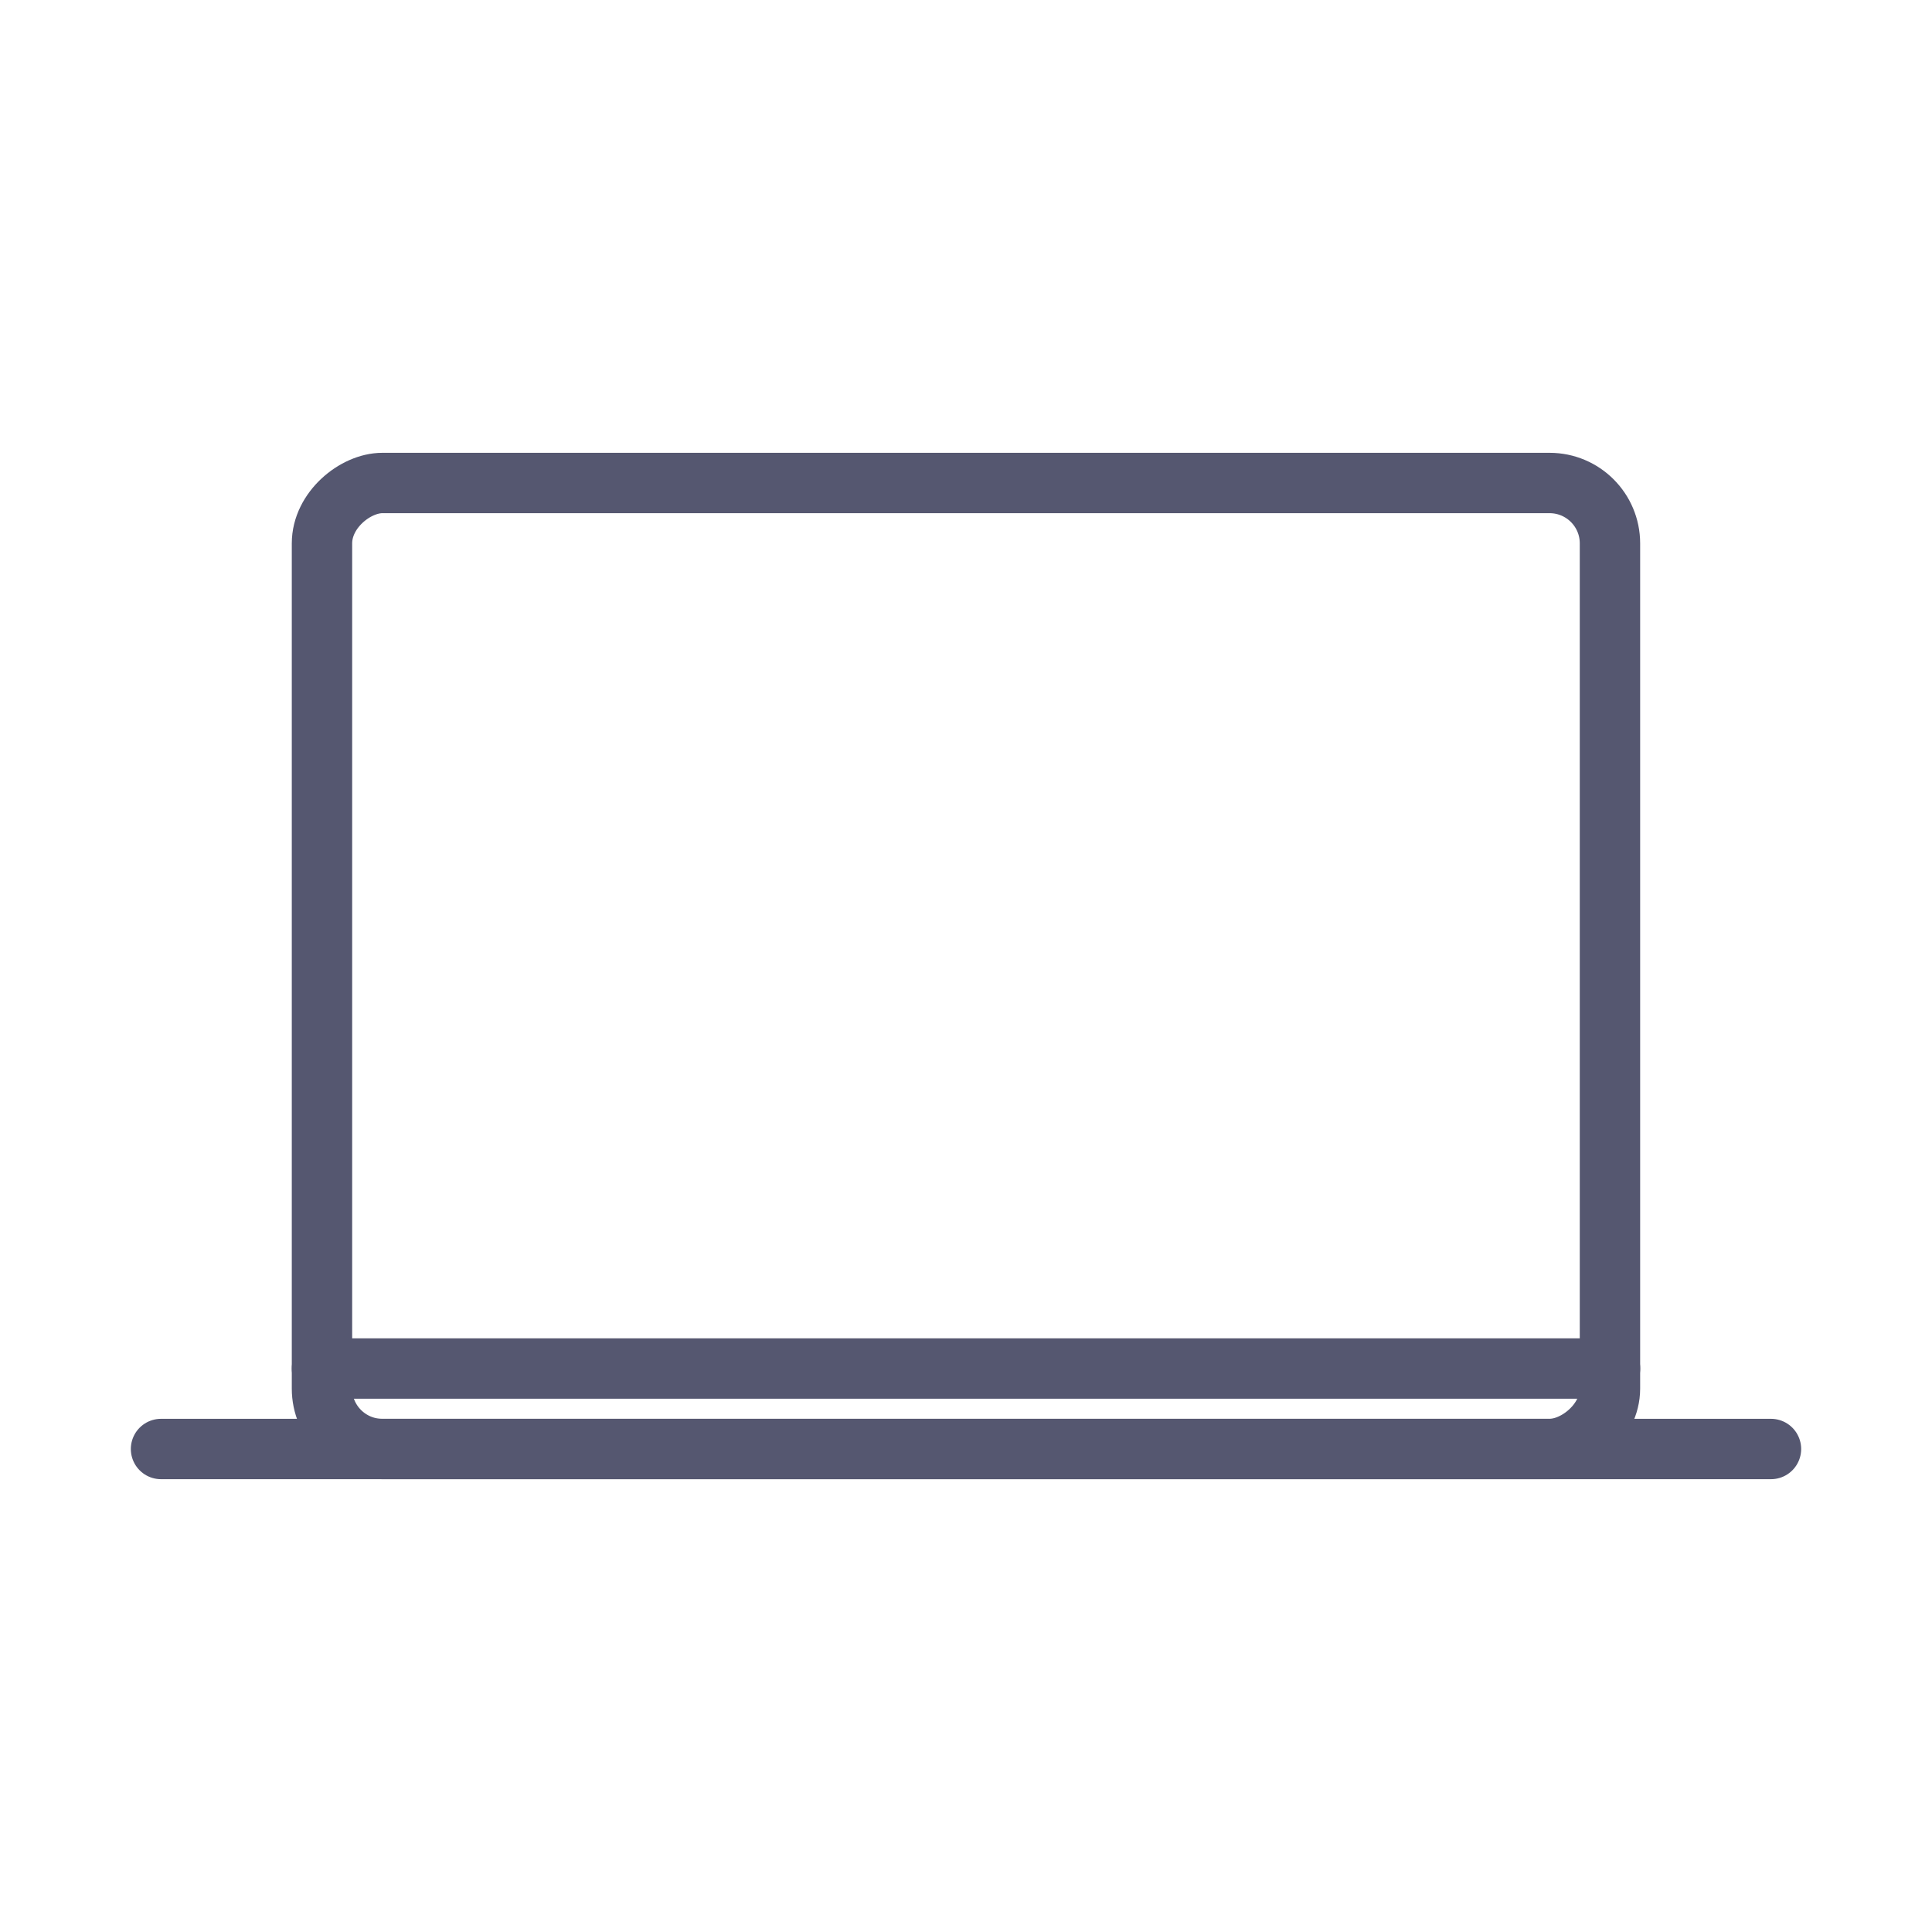 <svg width="32" height="32" fill="none" xmlns="http://www.w3.org/2000/svg"><rect x="26.666" y="8" width="16" height="21.333" rx="1" transform="rotate(90 26.666 8)" stroke="#555770" stroke-linecap="round" stroke-linejoin="round"/><path d="M2.667 24h26.666m-24-1.333h21.334" stroke="#555770" stroke-linecap="round"/></svg>